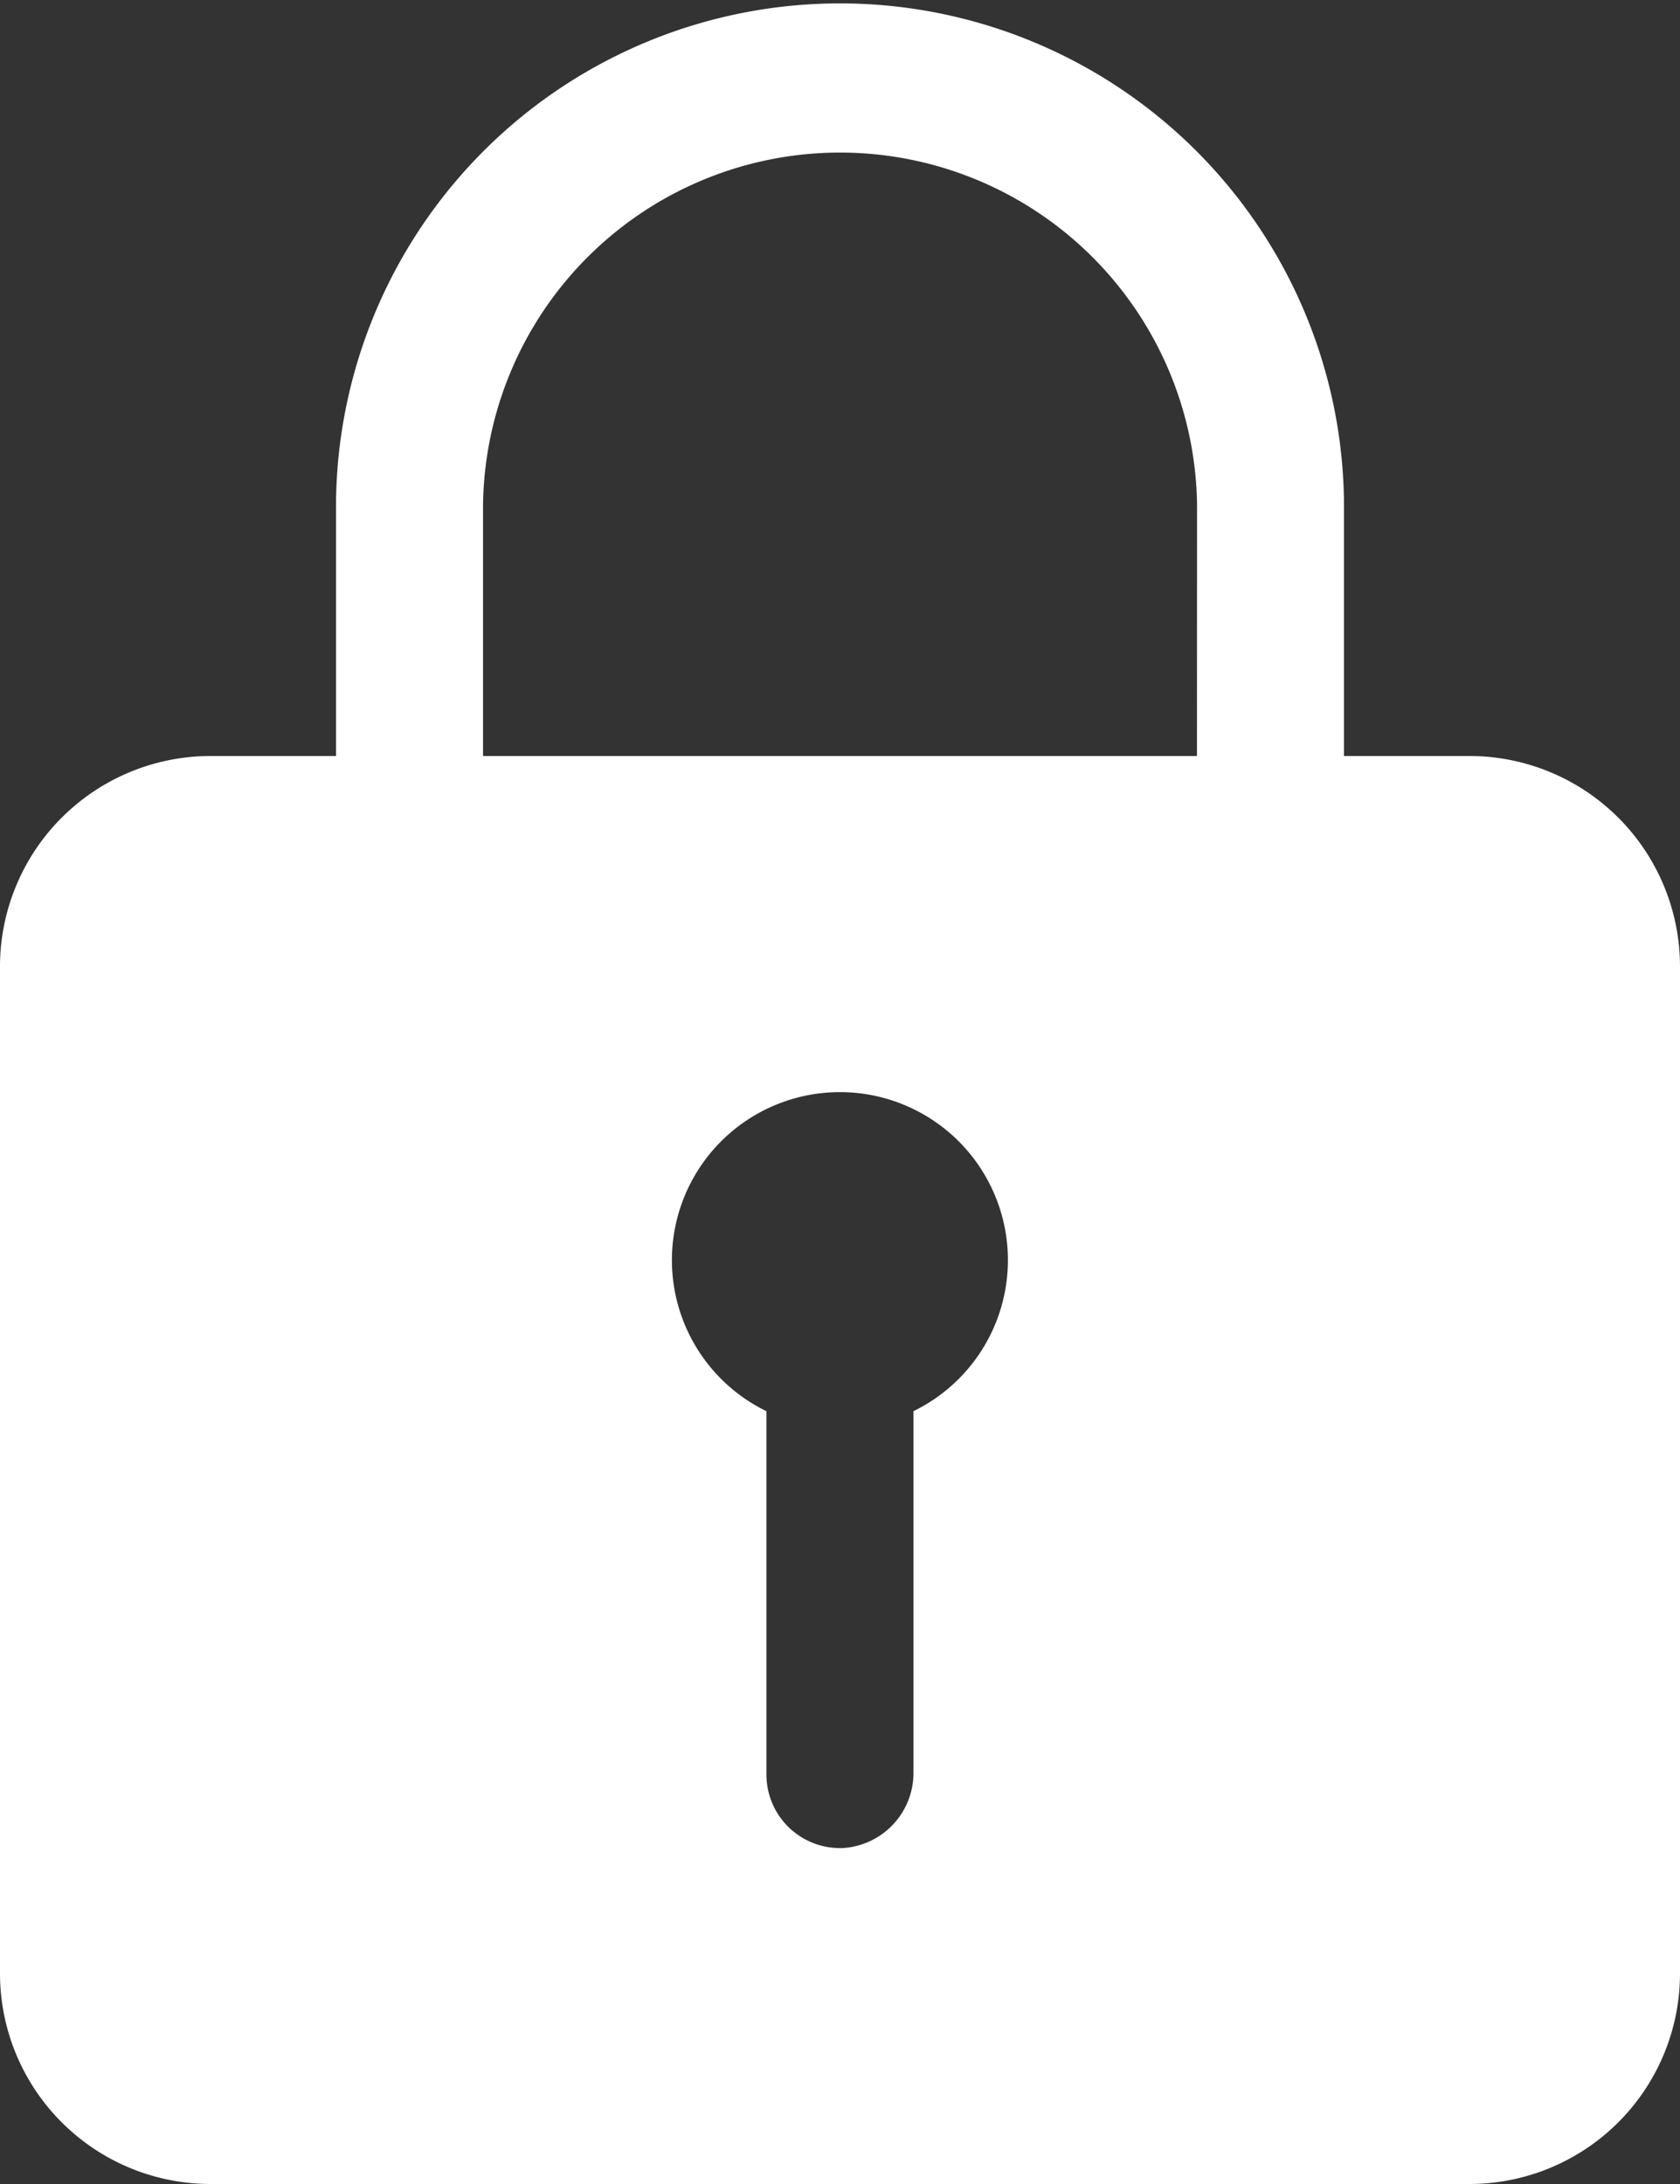 <svg xmlns="http://www.w3.org/2000/svg" width="19" height="24.7" viewBox="0 0 19 24.7">
    <rect x="0" y="0" width="19" height="24.7" fill="#333333" stroke="none"/>
    <path id="Icon_ionic-ios-lock" data-name="Icon ionic-ios-lock" d="M23.375,11.925H21.95V9.152a5.7,5.7,0,1,0-11.4-.077v2.85H9.125A2.382,2.382,0,0,0,6.75,14.3V25.7a2.382,2.382,0,0,0,2.375,2.375h14.25A2.382,2.382,0,0,0,25.75,25.7V14.3A2.382,2.382,0,0,0,23.375,11.925Zm-6.294,7.41V23.42a.851.851,0,0,1-.79.855.832.832,0,0,1-.873-.831V19.335a1.9,1.9,0,1,1,1.662,0Zm3.206-7.41H12.213V9.075a4.038,4.038,0,0,1,8.075,0Z" transform="translate(-6.75 -3.375)" fill="#fff"/>
</svg>
